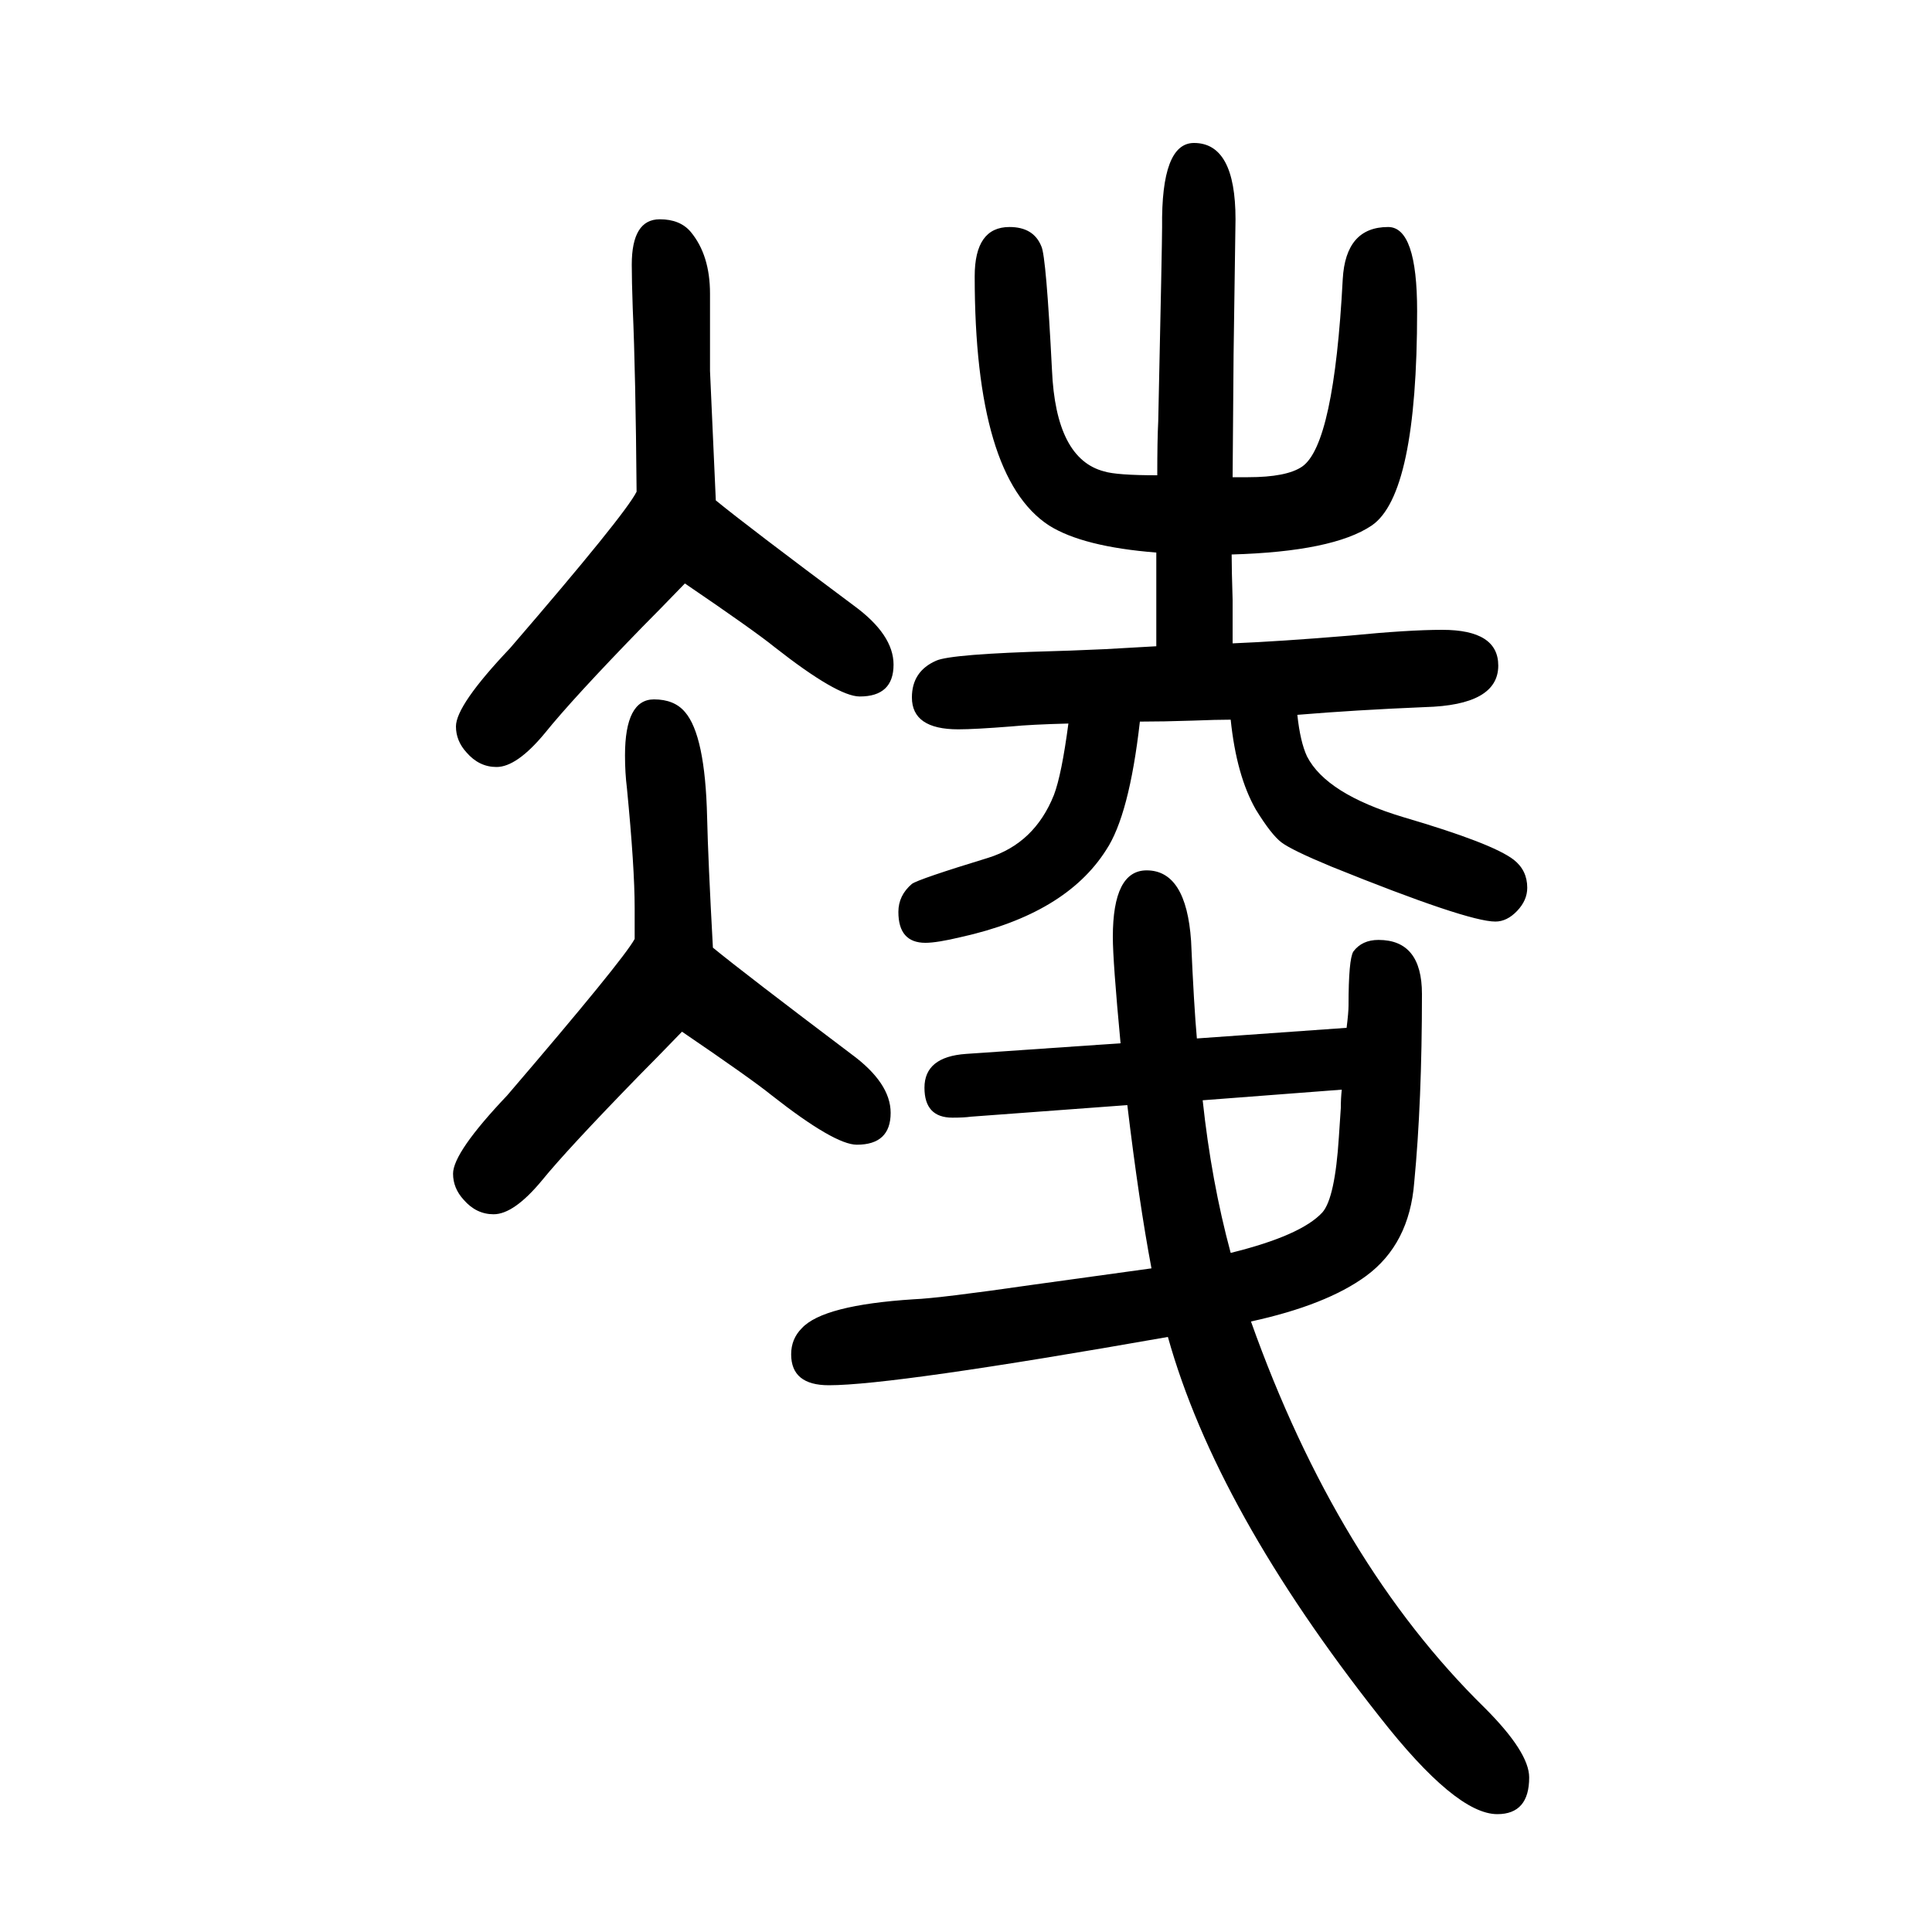 <svg xmlns="http://www.w3.org/2000/svg" xmlns:xlink="http://www.w3.org/1999/xlink" height="100" width="100" version="1.1"><path d="M1239 575l155 11q2 16 2 23q0 48 5 56q9 12 26 12q45 0 45 -56q0 -112 -8 -195q-5 -64 -50 -97q-41 -30 -119 -47q89 -250 242 -400q46 -46 46 -72q0 -38 -33 -38q-43 0 -122 101q-169 214 -219 393q-284 -50 -351 -50q-39 0 -39 32q0 16 11 27q22 24 116 30q26 1 123 15
l123 17q-13 69 -25 169l-162 -12q-7 -1 -19 -1q-29 0 -29 31q0 32 43 35l160 11q-8 85 -8 110q0 69 35 69q41 0 46 -73q3 -68 6 -101zM1245 511q9 -84 29 -158q73 18 95 42q13 15 17 78l2 30q0 10 1 19zM1197 981v97q-76 6 -111 28q-77 50 -77 258q0 51 36 51q25 0 33 -20
q5 -10 11 -128q4 -92 54 -105q13 -4 55 -4q0 37 1 56q4 184 4 201q-1 87 33 87q43 0 43 -79l-2 -140l-1 -127h16q40 0 56 11q33 23 42 194q3 54 47 54q30 0 30 -87q0 -190 -47 -222q-40 -27 -145 -30q0 -15 1 -47v-45q49 2 121 8q61 6 96 6q58 0 58 -37q0 -41 -76 -43
q-72 -3 -132 -8q3 -28 10 -43q20 -39 100 -63q92 -27 114 -44q14 -11 14 -29q0 -13 -10.5 -24t-22.5 -11q-29 0 -170 57q-41 17 -51.5 25t-26.5 34q-20 35 -26 93q-14 0 -40 -1q-30 -1 -54 -1q-11 -97 -35 -133q-42 -66 -150 -90q-25 -6 -37 -6q-28 0 -28 32q0 17 14 29
q7 5 79 27q48 15 68 65q8 21 15 74q-39 -1 -59 -3q-38 -3 -55 -3q-48 0 -48 33q0 27 25 38q15 7 123 10q6 0 52 2q18 1 53 3zM741 1132q33 -27 143 -109q41 -30 41 -61q0 -33 -35 -33q-23 0 -88 51q-21 17 -93 66q-29 -30 -44 -45q-72 -74 -101 -110q-29 -35 -50 -35
q-18 0 -31 15q-11 12 -11 27q0 22 56 81q119 138 131 162q-1 122 -4 190q-1 29 -1 45q0 47 29 47q21 0 32 -13q20 -24 20 -64v-80q0 -1 6 -134zM738 669q33 -27 143 -110q41 -30 41 -61q0 -33 -35 -33q-23 0 -88 51q-21 17 -93 66q-29 -30 -44 -45q-75 -77 -101 -109
q-29 -35 -50 -35q-18 0 -31 15q-11 12 -11 27q0 22 56 81q120 140 132 162v32q0 42 -8 124q-2 16 -2 34q0 58 30 58q21 0 32 -13q21 -24 23 -109q1 -44 6 -135z" style="" transform="scale(0.05 -0.05) translate(0 -1650)"/></svg>
